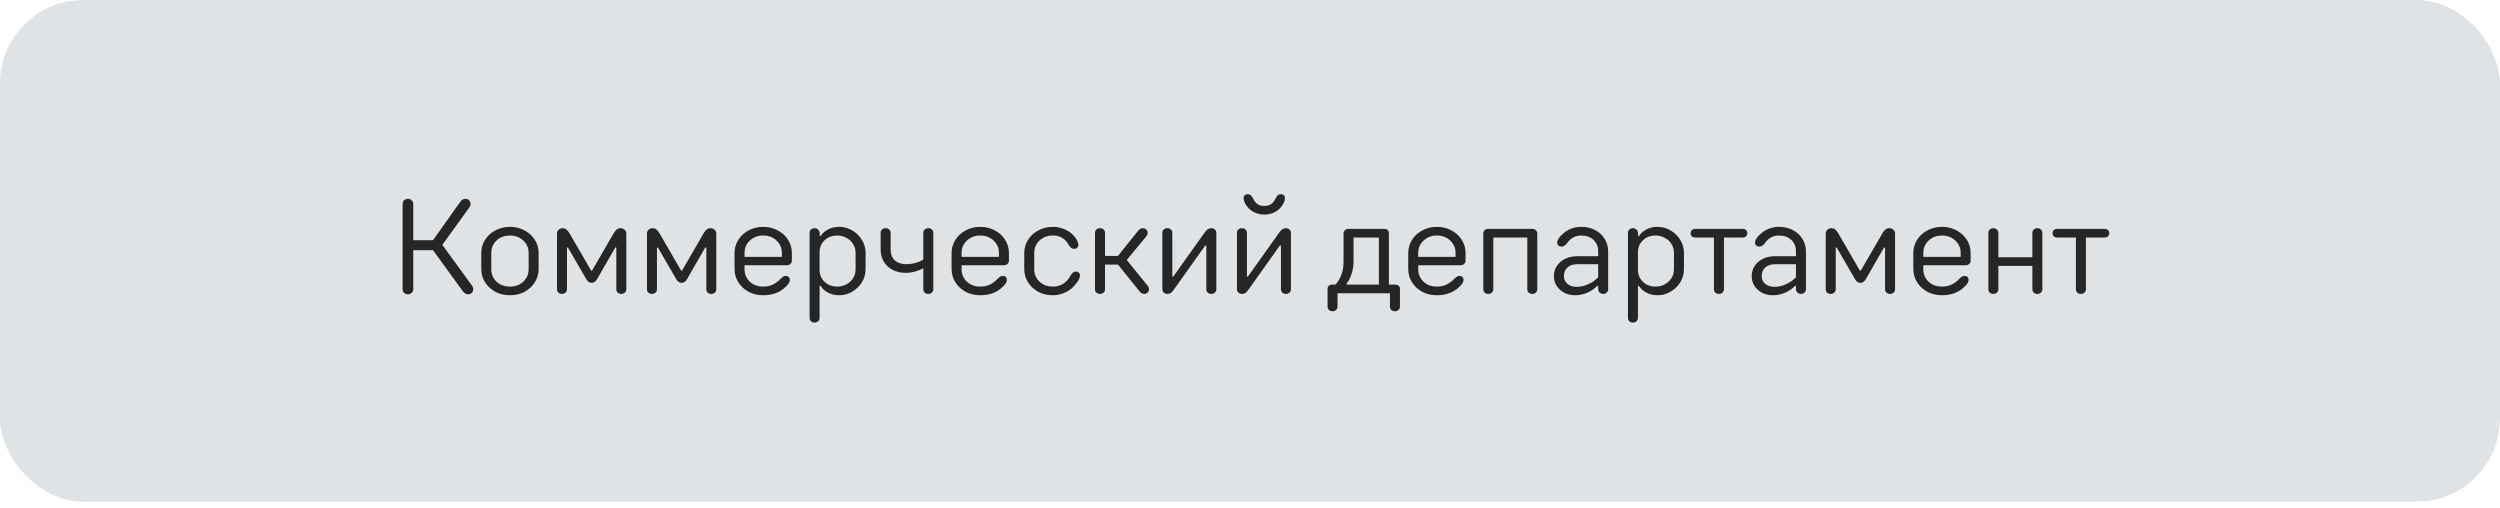 <?xml version="1.0" encoding="UTF-8"?> <svg xmlns="http://www.w3.org/2000/svg" width="300" height="61" viewBox="0 0 300 61" fill="none"><rect width="300" height="60.2" rx="10" fill="#E0E3E6"></rect><path d="M56.631 34.262C56.738 34.401 56.791 34.55 56.791 34.71C56.791 34.87 56.733 35.014 56.615 35.142C56.498 35.259 56.343 35.318 56.151 35.318C55.938 35.318 55.735 35.195 55.543 34.95L51.959 30.022H49.591V34.71C49.591 34.881 49.527 35.025 49.399 35.142C49.282 35.259 49.133 35.318 48.951 35.318C48.77 35.318 48.615 35.259 48.487 35.142C48.37 35.025 48.311 34.881 48.311 34.71V24.47C48.311 24.289 48.37 24.145 48.487 24.038C48.615 23.921 48.77 23.862 48.951 23.862C49.133 23.862 49.282 23.921 49.399 24.038C49.527 24.145 49.591 24.289 49.591 24.47V28.822H51.959L55.223 24.23C55.383 23.985 55.586 23.862 55.831 23.862C56.023 23.862 56.178 23.921 56.295 24.038C56.413 24.155 56.471 24.299 56.471 24.47C56.471 24.609 56.413 24.763 56.295 24.934L53.079 29.382L56.631 34.262ZM61.194 35.43C60.543 35.43 59.957 35.291 59.434 35.014C58.911 34.726 58.501 34.342 58.202 33.862C57.903 33.382 57.754 32.865 57.754 32.31V30.342C57.754 29.787 57.903 29.27 58.202 28.79C58.501 28.31 58.911 27.931 59.434 27.654C59.957 27.366 60.543 27.222 61.194 27.222C61.845 27.222 62.431 27.366 62.954 27.654C63.477 27.931 63.887 28.31 64.186 28.79C64.485 29.27 64.634 29.787 64.634 30.342V32.31C64.634 32.865 64.485 33.382 64.186 33.862C63.887 34.342 63.477 34.726 62.954 35.014C62.431 35.291 61.845 35.43 61.194 35.43ZM61.194 34.39C61.845 34.39 62.378 34.193 62.794 33.798C63.221 33.393 63.434 32.897 63.434 32.31V30.342C63.434 29.755 63.221 29.265 62.794 28.87C62.378 28.465 61.845 28.262 61.194 28.262C60.543 28.262 60.005 28.465 59.578 28.87C59.162 29.265 58.954 29.755 58.954 30.342V32.31C58.954 32.897 59.162 33.393 59.578 33.798C60.005 34.193 60.543 34.39 61.194 34.39ZM67.431 35.27C67.26 35.27 67.116 35.217 66.999 35.11C66.892 35.003 66.839 34.87 66.839 34.71V28.022C66.839 27.851 66.903 27.702 67.031 27.574C67.169 27.446 67.329 27.382 67.511 27.382C67.681 27.382 67.826 27.43 67.943 27.526C68.071 27.611 68.194 27.75 68.311 27.942L70.935 32.47H71.047L73.671 27.942C73.788 27.75 73.906 27.611 74.023 27.526C74.151 27.43 74.3 27.382 74.471 27.382C74.663 27.382 74.823 27.446 74.951 27.574C75.09 27.691 75.159 27.841 75.159 28.022V34.71C75.159 34.87 75.1 35.003 74.983 35.11C74.876 35.217 74.732 35.27 74.551 35.27C74.38 35.27 74.236 35.217 74.119 35.11C74.012 35.003 73.959 34.87 73.959 34.71V29.702H73.831L71.639 33.51C71.479 33.798 71.266 33.942 70.999 33.942C70.732 33.942 70.519 33.798 70.359 33.51L68.151 29.702H68.039V34.71C68.039 34.87 67.98 35.003 67.863 35.11C67.756 35.217 67.612 35.27 67.431 35.27ZM78.228 35.27C78.057 35.27 77.913 35.217 77.796 35.11C77.689 35.003 77.636 34.87 77.636 34.71V28.022C77.636 27.851 77.7 27.702 77.828 27.574C77.966 27.446 78.126 27.382 78.308 27.382C78.478 27.382 78.622 27.43 78.74 27.526C78.868 27.611 78.99 27.75 79.108 27.942L81.732 32.47H81.844L84.468 27.942C84.585 27.75 84.702 27.611 84.82 27.526C84.948 27.43 85.097 27.382 85.268 27.382C85.46 27.382 85.62 27.446 85.748 27.574C85.886 27.691 85.956 27.841 85.956 28.022V34.71C85.956 34.87 85.897 35.003 85.78 35.11C85.673 35.217 85.529 35.27 85.348 35.27C85.177 35.27 85.033 35.217 84.916 35.11C84.809 35.003 84.756 34.87 84.756 34.71V29.702H84.628L82.436 33.51C82.276 33.798 82.062 33.942 81.796 33.942C81.529 33.942 81.316 33.798 81.156 33.51L78.948 29.702H78.836V34.71C78.836 34.87 78.777 35.003 78.66 35.11C78.553 35.217 78.409 35.27 78.228 35.27ZM91.585 27.222C92.235 27.222 92.822 27.366 93.345 27.654C93.867 27.931 94.278 28.31 94.577 28.79C94.875 29.27 95.025 29.787 95.025 30.342V31.27C95.025 31.43 94.966 31.563 94.849 31.67C94.742 31.777 94.603 31.83 94.433 31.83H89.345V32.31C89.345 32.897 89.553 33.393 89.969 33.798C90.395 34.193 90.934 34.39 91.585 34.39C92.043 34.39 92.438 34.305 92.769 34.134C93.11 33.963 93.419 33.729 93.697 33.43C93.825 33.302 93.931 33.217 94.017 33.174C94.113 33.131 94.219 33.11 94.337 33.11C94.465 33.11 94.571 33.158 94.657 33.254C94.742 33.339 94.785 33.446 94.785 33.574C94.785 33.83 94.619 34.107 94.289 34.406C93.606 35.089 92.705 35.43 91.585 35.43C90.934 35.43 90.347 35.291 89.825 35.014C89.302 34.726 88.891 34.342 88.593 33.862C88.294 33.382 88.145 32.865 88.145 32.31V30.342C88.145 29.787 88.294 29.27 88.593 28.79C88.891 28.31 89.302 27.931 89.825 27.654C90.347 27.366 90.934 27.222 91.585 27.222ZM91.585 28.262C90.945 28.262 90.411 28.465 89.985 28.87C89.558 29.265 89.345 29.755 89.345 30.342V30.822H93.825V30.342C93.825 29.755 93.611 29.265 93.185 28.87C92.769 28.465 92.235 28.262 91.585 28.262ZM100.703 27.222C101.269 27.222 101.791 27.366 102.271 27.654C102.762 27.942 103.151 28.326 103.439 28.806C103.727 29.275 103.871 29.787 103.871 30.342V32.31C103.871 32.865 103.727 33.382 103.439 33.862C103.151 34.331 102.762 34.71 102.271 34.998C101.791 35.286 101.269 35.43 100.703 35.43C100.202 35.43 99.749 35.323 99.343 35.11C98.949 34.886 98.661 34.619 98.479 34.31H98.351V38.15C98.351 38.31 98.293 38.443 98.175 38.55C98.069 38.657 97.925 38.71 97.743 38.71C97.573 38.71 97.429 38.657 97.311 38.55C97.205 38.443 97.151 38.31 97.151 38.15V27.942C97.151 27.782 97.205 27.649 97.311 27.542C97.429 27.435 97.573 27.382 97.743 27.382C97.935 27.382 98.085 27.446 98.191 27.574C98.309 27.702 98.367 27.857 98.367 28.038V28.342H98.463C98.645 28.043 98.927 27.782 99.311 27.558C99.706 27.334 100.17 27.222 100.703 27.222ZM102.671 30.342C102.671 29.958 102.575 29.611 102.383 29.302C102.191 28.982 101.925 28.731 101.583 28.55C101.253 28.358 100.879 28.262 100.463 28.262C99.855 28.262 99.349 28.454 98.943 28.838C98.549 29.222 98.351 29.697 98.351 30.262V32.39C98.351 32.955 98.549 33.43 98.943 33.814C99.349 34.198 99.855 34.39 100.463 34.39C100.879 34.39 101.253 34.299 101.583 34.118C101.925 33.926 102.191 33.675 102.383 33.366C102.575 33.046 102.671 32.694 102.671 32.31V30.342ZM111.389 27.382C111.57 27.382 111.714 27.435 111.821 27.542C111.938 27.649 111.997 27.782 111.997 27.942V34.71C111.997 34.87 111.938 35.003 111.821 35.11C111.714 35.217 111.57 35.27 111.389 35.27C111.218 35.27 111.074 35.217 110.957 35.11C110.85 35.003 110.797 34.87 110.797 34.71V32.182C110.53 32.342 110.205 32.475 109.821 32.582C109.448 32.689 109.08 32.742 108.717 32.742C108.12 32.742 107.586 32.625 107.117 32.39C106.658 32.145 106.301 31.809 106.045 31.382C105.8 30.955 105.677 30.475 105.677 29.942V27.942C105.677 27.782 105.73 27.649 105.837 27.542C105.954 27.435 106.098 27.382 106.269 27.382C106.45 27.382 106.594 27.435 106.701 27.542C106.818 27.649 106.877 27.782 106.877 27.942V29.942C106.877 30.497 107.042 30.929 107.373 31.238C107.704 31.547 108.178 31.702 108.797 31.702C109.138 31.702 109.49 31.654 109.853 31.558C110.216 31.451 110.53 31.313 110.797 31.142V27.942C110.797 27.782 110.85 27.649 110.957 27.542C111.074 27.435 111.218 27.382 111.389 27.382ZM117.631 27.222C118.282 27.222 118.869 27.366 119.391 27.654C119.914 27.931 120.325 28.31 120.623 28.79C120.922 29.27 121.071 29.787 121.071 30.342V31.27C121.071 31.43 121.013 31.563 120.895 31.67C120.789 31.777 120.65 31.83 120.479 31.83H115.391V32.31C115.391 32.897 115.599 33.393 116.015 33.798C116.442 34.193 116.981 34.39 117.631 34.39C118.09 34.39 118.485 34.305 118.815 34.134C119.157 33.963 119.466 33.729 119.743 33.43C119.871 33.302 119.978 33.217 120.063 33.174C120.159 33.131 120.266 33.11 120.383 33.11C120.511 33.11 120.618 33.158 120.703 33.254C120.789 33.339 120.831 33.446 120.831 33.574C120.831 33.83 120.666 34.107 120.335 34.406C119.653 35.089 118.751 35.43 117.631 35.43C116.981 35.43 116.394 35.291 115.871 35.014C115.349 34.726 114.938 34.342 114.639 33.862C114.341 33.382 114.191 32.865 114.191 32.31V30.342C114.191 29.787 114.341 29.27 114.639 28.79C114.938 28.31 115.349 27.931 115.871 27.654C116.394 27.366 116.981 27.222 117.631 27.222ZM117.631 28.262C116.991 28.262 116.458 28.465 116.031 28.87C115.605 29.265 115.391 29.755 115.391 30.342V30.822H119.871V30.342C119.871 29.755 119.658 29.265 119.231 28.87C118.815 28.465 118.282 28.262 117.631 28.262ZM126.35 35.43C125.7 35.43 125.113 35.291 124.59 35.014C124.068 34.726 123.657 34.342 123.358 33.862C123.06 33.382 122.91 32.865 122.91 32.31V30.342C122.91 29.787 123.06 29.27 123.358 28.79C123.657 28.31 124.068 27.931 124.59 27.654C125.113 27.366 125.7 27.222 126.35 27.222C126.873 27.222 127.364 27.329 127.822 27.542C128.281 27.745 128.66 28.033 128.958 28.406C129.097 28.566 129.204 28.737 129.278 28.918C129.364 29.089 129.406 29.243 129.406 29.382C129.406 29.521 129.358 29.638 129.262 29.734C129.166 29.819 129.044 29.862 128.894 29.862C128.766 29.862 128.654 29.83 128.558 29.766C128.473 29.702 128.372 29.579 128.254 29.398C127.838 28.641 127.204 28.262 126.35 28.262C125.7 28.262 125.161 28.465 124.734 28.87C124.318 29.265 124.11 29.755 124.11 30.342V32.31C124.11 32.897 124.318 33.393 124.734 33.798C125.161 34.193 125.7 34.39 126.35 34.39C127.3 34.39 128.014 33.931 128.494 33.014C128.686 32.726 128.884 32.582 129.086 32.582C129.236 32.582 129.358 32.625 129.454 32.71C129.55 32.795 129.598 32.907 129.598 33.046C129.598 33.366 129.412 33.729 129.038 34.134C128.75 34.529 128.356 34.843 127.854 35.078C127.364 35.313 126.862 35.43 126.35 35.43ZM137.705 34.278C137.823 34.427 137.881 34.577 137.881 34.726C137.881 34.875 137.823 35.003 137.705 35.11C137.599 35.217 137.46 35.27 137.289 35.27C137.193 35.27 137.097 35.243 137.001 35.19C136.905 35.137 136.825 35.067 136.761 34.982L134.153 31.75H132.601V34.71C132.601 34.87 132.543 35.003 132.425 35.11C132.319 35.217 132.175 35.27 131.993 35.27C131.823 35.27 131.679 35.217 131.561 35.11C131.455 35.003 131.401 34.87 131.401 34.71V27.942C131.401 27.782 131.455 27.649 131.561 27.542C131.679 27.435 131.823 27.382 131.993 27.382C132.175 27.382 132.319 27.435 132.425 27.542C132.543 27.649 132.601 27.782 132.601 27.942V30.71H134.153L136.617 27.638C136.756 27.467 136.927 27.382 137.129 27.382C137.311 27.382 137.455 27.441 137.561 27.558C137.668 27.665 137.721 27.793 137.721 27.942C137.721 28.081 137.673 28.214 137.577 28.342L135.209 31.19L137.705 34.278ZM140.087 35.27C139.917 35.27 139.773 35.217 139.655 35.11C139.538 34.993 139.479 34.859 139.479 34.71V27.942C139.479 27.782 139.533 27.649 139.639 27.542C139.757 27.435 139.901 27.382 140.071 27.382C140.253 27.382 140.397 27.435 140.503 27.542C140.621 27.649 140.679 27.782 140.679 27.942V33.19H140.791L144.551 27.91C144.69 27.718 144.818 27.585 144.935 27.51C145.053 27.425 145.186 27.382 145.335 27.382C145.517 27.382 145.666 27.435 145.783 27.542C145.901 27.649 145.959 27.782 145.959 27.942V34.71C145.959 34.87 145.901 35.003 145.783 35.11C145.677 35.217 145.533 35.27 145.351 35.27C145.181 35.27 145.037 35.217 144.919 35.11C144.813 35.003 144.759 34.87 144.759 34.71V29.462H144.631L140.871 34.742C140.743 34.934 140.621 35.073 140.503 35.158C140.386 35.233 140.247 35.27 140.087 35.27ZM149.041 35.27C148.87 35.27 148.726 35.217 148.609 35.11C148.491 34.993 148.433 34.859 148.433 34.71V27.942C148.433 27.782 148.486 27.649 148.593 27.542C148.71 27.435 148.854 27.382 149.025 27.382C149.206 27.382 149.35 27.435 149.457 27.542C149.574 27.649 149.633 27.782 149.633 27.942V33.19H149.745L153.505 27.91C153.643 27.718 153.771 27.585 153.889 27.51C154.006 27.425 154.139 27.382 154.289 27.382C154.47 27.382 154.619 27.435 154.737 27.542C154.854 27.649 154.913 27.782 154.913 27.942V34.71C154.913 34.87 154.854 35.003 154.737 35.11C154.63 35.217 154.486 35.27 154.305 35.27C154.134 35.27 153.99 35.217 153.873 35.11C153.766 35.003 153.713 34.87 153.713 34.71V29.462H153.585L149.825 34.742C149.697 34.934 149.574 35.073 149.457 35.158C149.339 35.233 149.201 35.27 149.041 35.27ZM151.713 25.75C151.158 25.75 150.657 25.601 150.209 25.302C149.771 24.993 149.473 24.619 149.313 24.182C149.259 24.022 149.233 23.883 149.233 23.766C149.233 23.627 149.281 23.515 149.377 23.43C149.473 23.345 149.595 23.302 149.745 23.302C149.862 23.302 149.963 23.334 150.049 23.398C150.134 23.462 150.225 23.569 150.321 23.718C150.47 24.049 150.651 24.299 150.865 24.47C151.089 24.63 151.371 24.71 151.713 24.71C152.054 24.71 152.337 24.63 152.561 24.47C152.785 24.299 152.971 24.049 153.121 23.718C153.206 23.569 153.291 23.462 153.377 23.398C153.473 23.334 153.579 23.302 153.697 23.302C153.846 23.302 153.963 23.345 154.049 23.43C154.145 23.515 154.193 23.627 154.193 23.766C154.193 23.937 154.166 24.075 154.113 24.182C153.931 24.662 153.622 25.046 153.185 25.334C152.758 25.611 152.267 25.75 151.713 25.75ZM167.434 34.15C167.594 34.15 167.727 34.198 167.834 34.294C167.94 34.379 167.994 34.502 167.994 34.662V36.79C167.994 36.95 167.935 37.083 167.818 37.19C167.711 37.297 167.567 37.35 167.386 37.35C167.215 37.35 167.071 37.297 166.954 37.19C166.847 37.083 166.794 36.95 166.794 36.79V35.19H160.506V36.79C160.506 36.95 160.447 37.083 160.33 37.19C160.223 37.297 160.084 37.35 159.914 37.35C159.732 37.35 159.583 37.297 159.466 37.19C159.359 37.083 159.306 36.95 159.306 36.79V34.662C159.306 34.502 159.359 34.379 159.466 34.294C159.572 34.198 159.706 34.15 159.866 34.15H160.25C160.559 33.83 160.799 33.435 160.97 32.966C161.14 32.497 161.226 31.958 161.226 31.35V28.022C161.226 27.862 161.284 27.729 161.402 27.622C161.519 27.515 161.663 27.462 161.834 27.462H166.074C166.468 27.462 166.666 27.649 166.666 28.022V34.15H167.434ZM161.594 34.15H165.466V28.502H162.426V31.35C162.426 31.915 162.34 32.438 162.17 32.918C162.01 33.398 161.818 33.766 161.594 34.022V34.15ZM172.428 27.222C173.079 27.222 173.666 27.366 174.188 27.654C174.711 27.931 175.122 28.31 175.42 28.79C175.719 29.27 175.868 29.787 175.868 30.342V31.27C175.868 31.43 175.81 31.563 175.692 31.67C175.586 31.777 175.447 31.83 175.276 31.83H170.188V32.31C170.188 32.897 170.396 33.393 170.812 33.798C171.239 34.193 171.778 34.39 172.428 34.39C172.887 34.39 173.282 34.305 173.612 34.134C173.954 33.963 174.263 33.729 174.54 33.43C174.668 33.302 174.775 33.217 174.86 33.174C174.956 33.131 175.063 33.11 175.18 33.11C175.308 33.11 175.415 33.158 175.5 33.254C175.586 33.339 175.628 33.446 175.628 33.574C175.628 33.83 175.463 34.107 175.132 34.406C174.45 35.089 173.548 35.43 172.428 35.43C171.778 35.43 171.191 35.291 170.668 35.014C170.146 34.726 169.735 34.342 169.436 33.862C169.138 33.382 168.988 32.865 168.988 32.31V30.342C168.988 29.787 169.138 29.27 169.436 28.79C169.735 28.31 170.146 27.931 170.668 27.654C171.191 27.366 171.778 27.222 172.428 27.222ZM172.428 28.262C171.788 28.262 171.255 28.465 170.828 28.87C170.402 29.265 170.188 29.755 170.188 30.342V30.822H174.668V30.342C174.668 29.755 174.455 29.265 174.028 28.87C173.612 28.465 173.079 28.262 172.428 28.262ZM178.587 35.27C178.416 35.27 178.272 35.217 178.155 35.11C178.048 35.003 177.995 34.87 177.995 34.71V28.022C177.995 27.862 178.048 27.729 178.155 27.622C178.272 27.515 178.416 27.462 178.587 27.462H183.867C184.048 27.462 184.192 27.515 184.299 27.622C184.416 27.729 184.475 27.862 184.475 28.022V34.71C184.475 34.87 184.416 35.003 184.299 35.11C184.192 35.217 184.048 35.27 183.867 35.27C183.696 35.27 183.552 35.217 183.435 35.11C183.328 35.003 183.275 34.87 183.275 34.71V28.502H179.195V34.71C179.195 34.87 179.136 35.003 179.019 35.11C178.912 35.217 178.768 35.27 178.587 35.27ZM189.748 27.222C190.378 27.222 190.938 27.355 191.428 27.622C191.919 27.878 192.298 28.23 192.564 28.678C192.842 29.126 192.98 29.617 192.98 30.15V34.71C192.98 34.87 192.922 35.003 192.804 35.11C192.698 35.217 192.559 35.27 192.388 35.27C192.207 35.27 192.058 35.211 191.94 35.094C191.834 34.977 191.78 34.833 191.78 34.662V34.31H191.668C191.348 34.641 190.948 34.913 190.468 35.126C189.988 35.329 189.508 35.43 189.028 35.43C188.538 35.43 188.095 35.329 187.7 35.126C187.316 34.913 187.012 34.635 186.788 34.294C186.575 33.942 186.468 33.558 186.468 33.142C186.468 32.705 186.58 32.305 186.804 31.942C187.039 31.569 187.37 31.275 187.796 31.062C188.234 30.849 188.735 30.742 189.3 30.742H191.78V30.15C191.78 29.595 191.594 29.142 191.22 28.79C190.847 28.438 190.356 28.262 189.748 28.262C189.375 28.262 189.05 28.342 188.772 28.502C188.495 28.651 188.239 28.897 188.004 29.238C187.898 29.366 187.791 29.457 187.684 29.51C187.588 29.563 187.482 29.59 187.364 29.59C187.226 29.59 187.108 29.547 187.012 29.462C186.916 29.366 186.868 29.249 186.868 29.11C186.868 28.95 186.932 28.774 187.06 28.582C187.199 28.379 187.38 28.187 187.604 28.006C187.882 27.761 188.202 27.569 188.564 27.43C188.938 27.291 189.332 27.222 189.748 27.222ZM189.22 34.422C189.668 34.422 190.127 34.315 190.596 34.102C191.066 33.889 191.46 33.611 191.78 33.27V31.702H189.3C188.788 31.702 188.388 31.835 188.1 32.102C187.812 32.358 187.668 32.694 187.668 33.11C187.668 33.494 187.807 33.809 188.084 34.054C188.362 34.299 188.74 34.422 189.22 34.422ZM198.906 27.222C199.472 27.222 199.994 27.366 200.474 27.654C200.965 27.942 201.354 28.326 201.642 28.806C201.93 29.275 202.074 29.787 202.074 30.342V32.31C202.074 32.865 201.93 33.382 201.642 33.862C201.354 34.331 200.965 34.71 200.474 34.998C199.994 35.286 199.472 35.43 198.906 35.43C198.405 35.43 197.952 35.323 197.546 35.11C197.152 34.886 196.864 34.619 196.682 34.31H196.554V38.15C196.554 38.31 196.496 38.443 196.378 38.55C196.272 38.657 196.128 38.71 195.946 38.71C195.776 38.71 195.632 38.657 195.514 38.55C195.408 38.443 195.354 38.31 195.354 38.15V27.942C195.354 27.782 195.408 27.649 195.514 27.542C195.632 27.435 195.776 27.382 195.946 27.382C196.138 27.382 196.288 27.446 196.394 27.574C196.512 27.702 196.57 27.857 196.57 28.038V28.342H196.666C196.848 28.043 197.13 27.782 197.514 27.558C197.909 27.334 198.373 27.222 198.906 27.222ZM200.874 30.342C200.874 29.958 200.778 29.611 200.586 29.302C200.394 28.982 200.128 28.731 199.786 28.55C199.456 28.358 199.082 28.262 198.666 28.262C198.058 28.262 197.552 28.454 197.146 28.838C196.752 29.222 196.554 29.697 196.554 30.262V32.39C196.554 32.955 196.752 33.43 197.146 33.814C197.552 34.198 198.058 34.39 198.666 34.39C199.082 34.39 199.456 34.299 199.786 34.118C200.128 33.926 200.394 33.675 200.586 33.366C200.778 33.046 200.874 32.694 200.874 32.31V30.342ZM209.112 27.462C209.272 27.462 209.405 27.51 209.512 27.606C209.619 27.702 209.672 27.83 209.672 27.99C209.672 28.15 209.619 28.278 209.512 28.374C209.405 28.459 209.272 28.502 209.112 28.502H206.872V34.71C206.872 34.87 206.813 35.003 206.696 35.11C206.589 35.217 206.451 35.27 206.28 35.27C206.099 35.27 205.949 35.217 205.832 35.11C205.725 35.003 205.672 34.87 205.672 34.71V28.502H203.432C203.272 28.502 203.139 28.459 203.032 28.374C202.925 28.278 202.872 28.15 202.872 27.99C202.872 27.83 202.925 27.702 203.032 27.606C203.139 27.51 203.272 27.462 203.432 27.462H209.112ZM213.483 27.222C214.112 27.222 214.672 27.355 215.163 27.622C215.653 27.878 216.032 28.23 216.299 28.678C216.576 29.126 216.715 29.617 216.715 30.15V34.71C216.715 34.87 216.656 35.003 216.539 35.11C216.432 35.217 216.293 35.27 216.123 35.27C215.941 35.27 215.792 35.211 215.675 35.094C215.568 34.977 215.515 34.833 215.515 34.662V34.31H215.403C215.083 34.641 214.683 34.913 214.203 35.126C213.723 35.329 213.243 35.43 212.763 35.43C212.272 35.43 211.829 35.329 211.435 35.126C211.051 34.913 210.747 34.635 210.523 34.294C210.309 33.942 210.203 33.558 210.203 33.142C210.203 32.705 210.315 32.305 210.539 31.942C210.773 31.569 211.104 31.275 211.531 31.062C211.968 30.849 212.469 30.742 213.035 30.742H215.515V30.15C215.515 29.595 215.328 29.142 214.955 28.79C214.581 28.438 214.091 28.262 213.483 28.262C213.109 28.262 212.784 28.342 212.507 28.502C212.229 28.651 211.973 28.897 211.739 29.238C211.632 29.366 211.525 29.457 211.419 29.51C211.323 29.563 211.216 29.59 211.099 29.59C210.96 29.59 210.843 29.547 210.747 29.462C210.651 29.366 210.603 29.249 210.603 29.11C210.603 28.95 210.667 28.774 210.795 28.582C210.933 28.379 211.115 28.187 211.339 28.006C211.616 27.761 211.936 27.569 212.299 27.43C212.672 27.291 213.067 27.222 213.483 27.222ZM212.955 34.422C213.403 34.422 213.861 34.315 214.331 34.102C214.8 33.889 215.195 33.611 215.515 33.27V31.702H213.035C212.523 31.702 212.123 31.835 211.835 32.102C211.547 32.358 211.403 32.694 211.403 33.11C211.403 33.494 211.541 33.809 211.819 34.054C212.096 34.299 212.475 34.422 212.955 34.422ZM219.681 35.27C219.51 35.27 219.366 35.217 219.249 35.11C219.142 35.003 219.089 34.87 219.089 34.71V28.022C219.089 27.851 219.153 27.702 219.281 27.574C219.419 27.446 219.579 27.382 219.761 27.382C219.931 27.382 220.075 27.43 220.193 27.526C220.321 27.611 220.443 27.75 220.561 27.942L223.185 32.47H223.297L225.921 27.942C226.038 27.75 226.155 27.611 226.273 27.526C226.401 27.43 226.55 27.382 226.721 27.382C226.913 27.382 227.073 27.446 227.201 27.574C227.339 27.691 227.409 27.841 227.409 28.022V34.71C227.409 34.87 227.35 35.003 227.233 35.11C227.126 35.217 226.982 35.27 226.801 35.27C226.63 35.27 226.486 35.217 226.369 35.11C226.262 35.003 226.209 34.87 226.209 34.71V29.702H226.081L223.889 33.51C223.729 33.798 223.515 33.942 223.249 33.942C222.982 33.942 222.769 33.798 222.609 33.51L220.401 29.702H220.289V34.71C220.289 34.87 220.23 35.003 220.113 35.11C220.006 35.217 219.862 35.27 219.681 35.27ZM233.038 27.222C233.688 27.222 234.275 27.366 234.798 27.654C235.32 27.931 235.731 28.31 236.03 28.79C236.328 29.27 236.478 29.787 236.478 30.342V31.27C236.478 31.43 236.419 31.563 236.302 31.67C236.195 31.777 236.056 31.83 235.886 31.83H230.798V32.31C230.798 32.897 231.006 33.393 231.422 33.798C231.848 34.193 232.387 34.39 233.038 34.39C233.496 34.39 233.891 34.305 234.222 34.134C234.563 33.963 234.872 33.729 235.15 33.43C235.278 33.302 235.384 33.217 235.47 33.174C235.566 33.131 235.672 33.11 235.79 33.11C235.918 33.11 236.024 33.158 236.11 33.254C236.195 33.339 236.238 33.446 236.238 33.574C236.238 33.83 236.072 34.107 235.742 34.406C235.059 35.089 234.158 35.43 233.038 35.43C232.387 35.43 231.8 35.291 231.278 35.014C230.755 34.726 230.344 34.342 230.046 33.862C229.747 33.382 229.598 32.865 229.598 32.31V30.342C229.598 29.787 229.747 29.27 230.046 28.79C230.344 28.31 230.755 27.931 231.278 27.654C231.8 27.366 232.387 27.222 233.038 27.222ZM233.038 28.262C232.398 28.262 231.864 28.465 231.438 28.87C231.011 29.265 230.798 29.755 230.798 30.342V30.822H235.278V30.342C235.278 29.755 235.064 29.265 234.638 28.87C234.222 28.465 233.688 28.262 233.038 28.262ZM244.476 27.382C244.658 27.382 244.802 27.435 244.908 27.542C245.026 27.649 245.084 27.782 245.084 27.942V34.71C245.084 34.87 245.026 35.003 244.908 35.11C244.802 35.217 244.658 35.27 244.476 35.27C244.306 35.27 244.162 35.217 244.044 35.11C243.938 35.003 243.884 34.87 243.884 34.71V31.91H239.804V34.71C239.804 34.87 239.746 35.003 239.628 35.11C239.522 35.217 239.378 35.27 239.196 35.27C239.026 35.27 238.882 35.217 238.764 35.11C238.658 35.003 238.604 34.87 238.604 34.71V27.942C238.604 27.782 238.658 27.649 238.764 27.542C238.882 27.435 239.026 27.382 239.196 27.382C239.378 27.382 239.522 27.435 239.628 27.542C239.746 27.649 239.804 27.782 239.804 27.942V30.87H243.884V27.942C243.884 27.782 243.938 27.649 244.044 27.542C244.162 27.435 244.306 27.382 244.476 27.382ZM252.55 27.462C252.71 27.462 252.843 27.51 252.95 27.606C253.056 27.702 253.11 27.83 253.11 27.99C253.11 28.15 253.056 28.278 252.95 28.374C252.843 28.459 252.71 28.502 252.55 28.502H250.31V34.71C250.31 34.87 250.251 35.003 250.134 35.11C250.027 35.217 249.888 35.27 249.718 35.27C249.536 35.27 249.387 35.217 249.27 35.11C249.163 35.003 249.11 34.87 249.11 34.71V28.502H246.87C246.71 28.502 246.576 28.459 246.47 28.374C246.363 28.278 246.31 28.15 246.31 27.99C246.31 27.83 246.363 27.702 246.47 27.606C246.576 27.51 246.71 27.462 246.87 27.462H252.55Z" fill="#262626"></path><a href="https://welcomebook.cdek.ru/#popup:kd"><rect fill="black" fill-opacity="0" x="0.023" y="1.36" width="206.206" height="22.08"></rect></a></svg> 